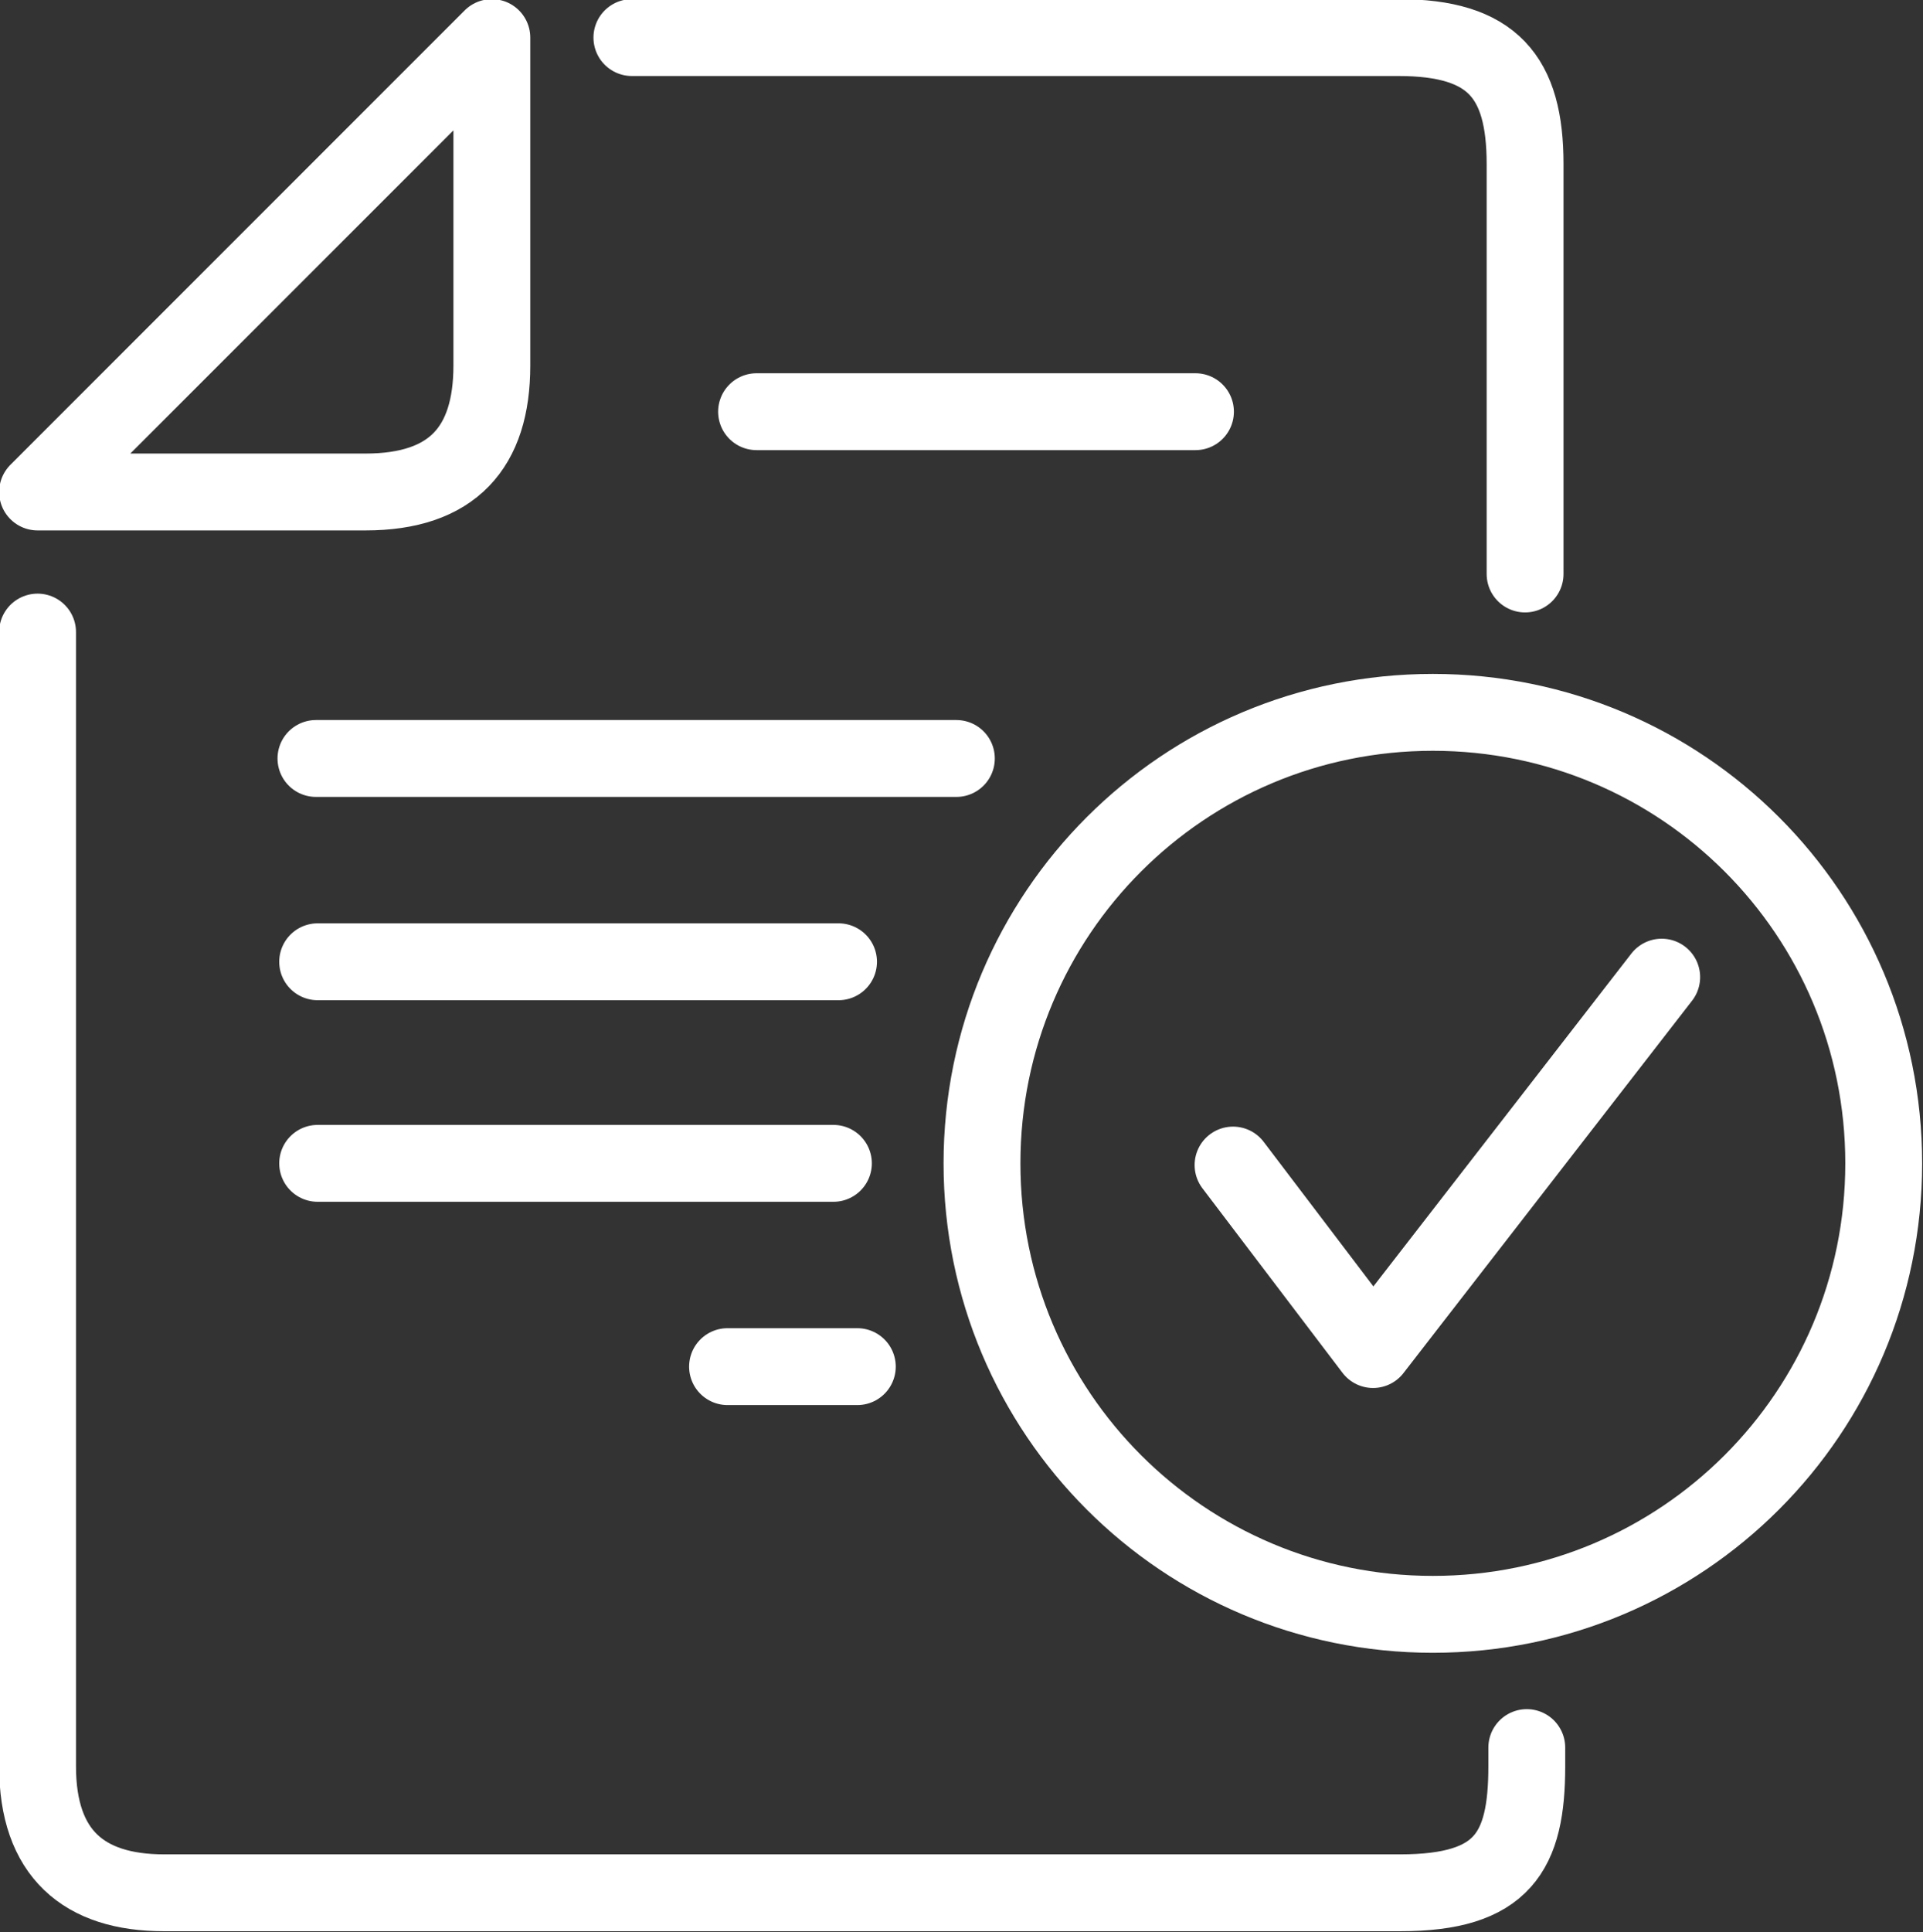 <?xml version="1.0" encoding="utf-8"?>
<!-- Generator: Adobe Illustrator 27.8.1, SVG Export Plug-In . SVG Version: 6.00 Build 0)  -->
<svg version="1.1" id="Icons" xmlns="http://www.w3.org/2000/svg" xmlns:xlink="http://www.w3.org/1999/xlink" x="0px" y="0px"
	 viewBox="0 0 112.6 113.1" style="enable-background:new 0 0 112.6 113.1;" xml:space="preserve">
<rect x="0" y="0" width="112.6" height="113.1" fill="#333333" stroke="none"/>
<style type="text/css">
	.st0{fill:none;stroke:#FFFFFF;stroke-width:4.5;stroke-linecap:round;stroke-linejoin:round;}
</style>
<path class="st0" d="M72.2,68.2L80.4,79l16.9-21.8 M83.9,41.7c14.6,0,26.4,11.8,26.4,26.4S98.5,94.5,83.9,94.5S57.5,82.7,57.5,68.1
	S69.3,41.7,83.9,41.7z M50.2,80h-7.6 M48.8,68.1H18.6 M49.1,56.3H18.6 M56,44.4H18.5 M70,24.1H44.3 M2.2,28.8h19.2
	c5.1,0,7.4-2.6,7.4-7.4V2.2L2.2,28.8z M89.3,33.6v-24c0-5.1-1.9-7.4-7.4-7.4H37 M2.2,37v66.4c0,5.1,2.7,7.4,7.4,7.4H82
	c6,0,7.4-2.4,7.4-7.4v-1.1"/>
</svg>
